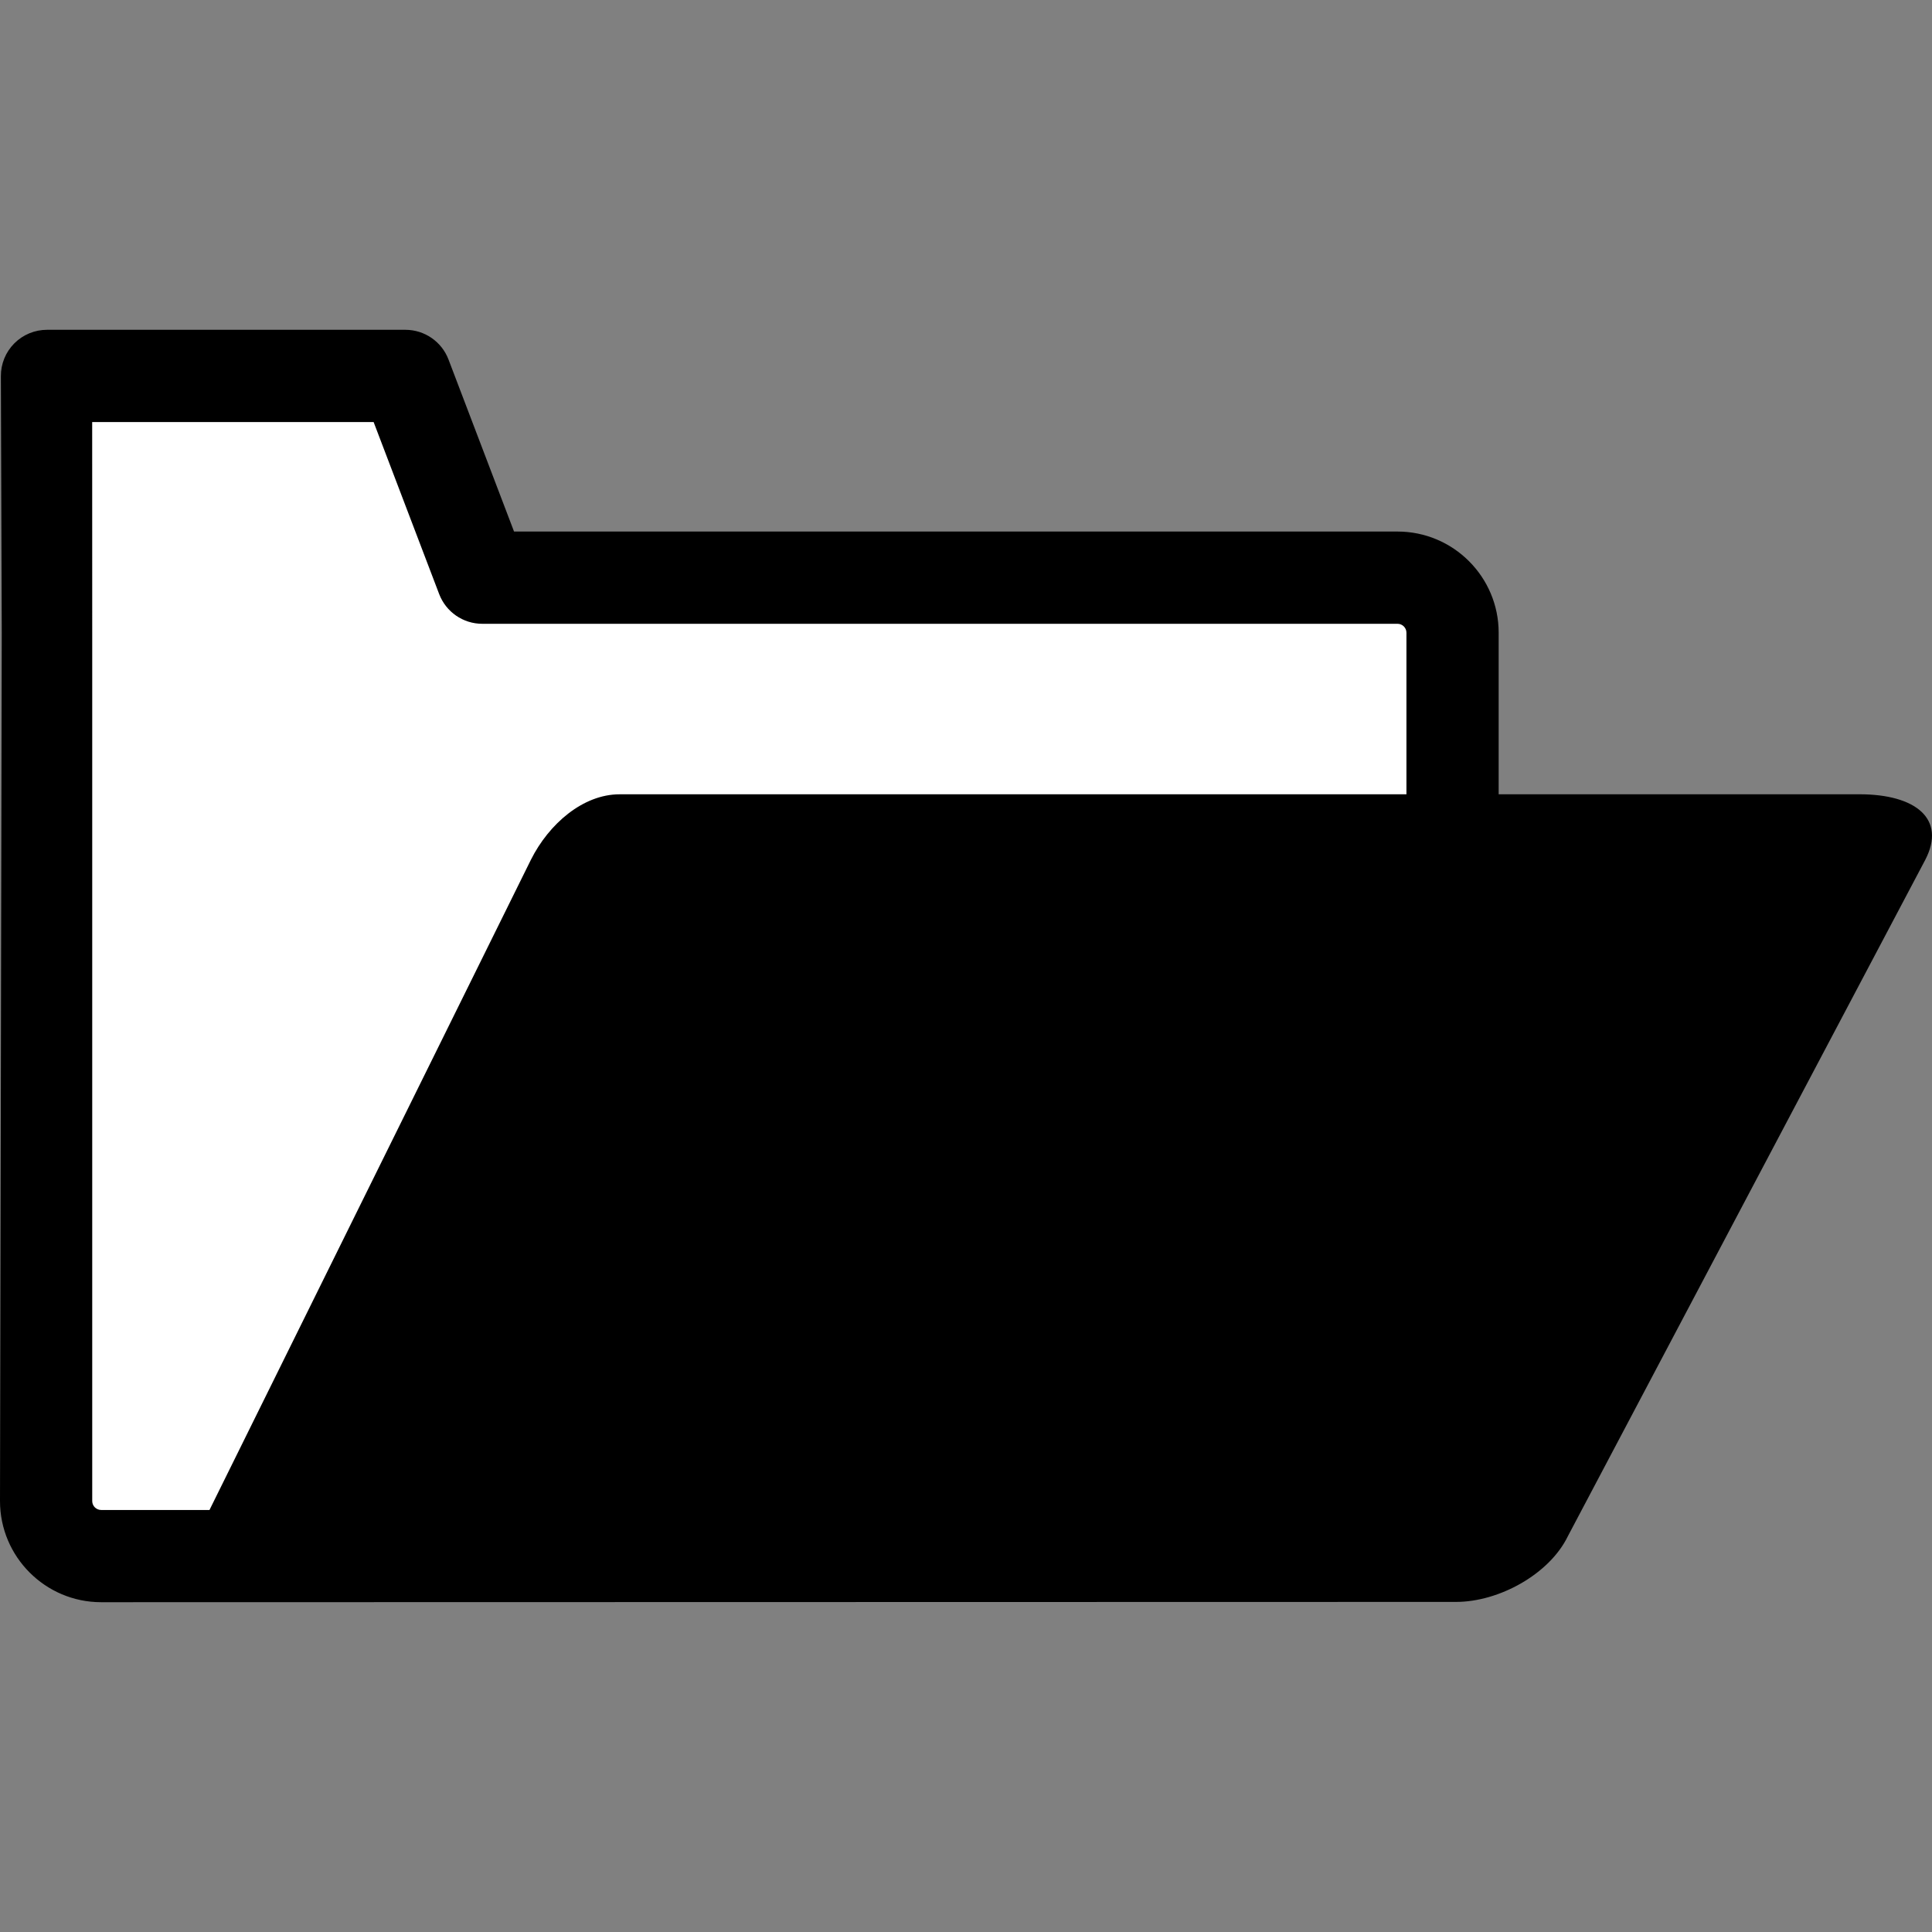 <?xml version="1.0" encoding="UTF-8" standalone="no"?>
<!-- Generator: Adobe Illustrator 16.0.0, SVG Export Plug-In . SVG Version: 6.00 Build 0)  -->

<svg
   xmlns:dc="http://purl.org/dc/elements/1.1/"
   xmlns:cc="http://creativecommons.org/ns#"
   xmlns:rdf="http://www.w3.org/1999/02/22-rdf-syntax-ns#"
   xmlns:svg="http://www.w3.org/2000/svg"
   xmlns="http://www.w3.org/2000/svg"
   xmlns:sodipodi="http://sodipodi.sourceforge.net/DTD/sodipodi-0.dtd"
   xmlns:inkscape="http://www.inkscape.org/namespaces/inkscape"
   version="1.1"
   id="Capa_1"
   x="0px"
   y="0px"
   width="507.177px"
   height="507.177px"
   viewBox="0 0 507.177 507.177"
   style="enable-background:new 0 0 507.177 507.177;"
   xml:space="preserve"
   inkscape:version="0.91 r13725"
   sodipodi:docname="open.svg"><rect x="0" y="0" width="507.177" height="507.177" fill="#808080" stroke="none"/><defs
     id="defs4173" /><sodipodi:namedview
     pagecolor="#ffffff"
     bordercolor="#666666"
     borderopacity="1"
     objecttolerance="10"
     gridtolerance="10"
     guidetolerance="10"
     inkscape:pageopacity="0"
     inkscape:pageshadow="2"
     inkscape:window-width="2560"
     inkscape:window-height="1377"
     id="namedview4171"
     showgrid="false"
     inkscape:zoom="2.3857549"
     inkscape:cx="253.5885"
     inkscape:cy="253.5885"
     inkscape:window-x="1672"
     inkscape:window-y="-8"
     inkscape:window-maximized="1"
     inkscape:current-layer="Capa_1" /><rect
     style="fill:#ffffff;fill-opacity:1;stroke:#ffffff;stroke-width:13.542;stroke-miterlimit:4;stroke-dasharray:none;stroke-opacity:1"
     id="rect4177-9"
     width="350.858"
     height="243.555"
     x="20.945"
     y="153.398" /><rect
     style="fill:#ffffff;fill-opacity:1;stroke:#ffffff;stroke-width:7.7;stroke-miterlimit:4;stroke-dasharray:none;stroke-opacity:1"
     id="rect4177"
     width="93.891"
     height="294.246"
     x="19.7"
     y="104.369" /><g
     id="g4137"
     inkscape:export-xdpi="721"
     inkscape:export-ydpi="721"
     style="fill:#000000;fill-opacity:1"><path
       d="M382.237,420.524c11.278,0,24.519-7.294,29.342-17.236l93.815-177.539c5.615-10.802-2.548-17.239-17.236-17.239H393.42   v-42.421c0-14.641-11.91-26.551-26.551-26.551H134.943l-17.207-45.167c-1.791-4.69-6.289-7.793-11.313-7.793H12.335   c-3.218,0-6.312,1.283-8.588,3.57c-2.27,2.288-3.535,5.379-3.517,8.606l0.23,67.335L0,394.049C0,408.69,11.913,420.6,26.554,420.6    M369.209,208.516H162.634c-9.522,0-18.527,7.696-23.291,17.239L54.994,396.39H26.554c-1.289,0-2.344-1.052-2.344-2.341V166.024   l-0.012-55.23h73.884l17.209,45.164c1.791,4.69,6.286,7.796,11.31,7.796H366.87c1.288,0,2.34,1.052,2.34,2.341V208.516z"
       id="path4139"
       style="fill:#000000;fill-opacity:1" /></g><g
     id="g4141" /><g
     id="g4143" /><g
     id="g4145" /><g
     id="g4147" /><g
     id="g4149" /><g
     id="g4151" /><g
     id="g4153" /><g
     id="g4155" /><g
     id="g4157" /><g
     id="g4159" /><g
     id="g4161" /><g
     id="g4163" /><g
     id="g4165" /><g
     id="g4167" /><g
     id="g4169" /></svg>